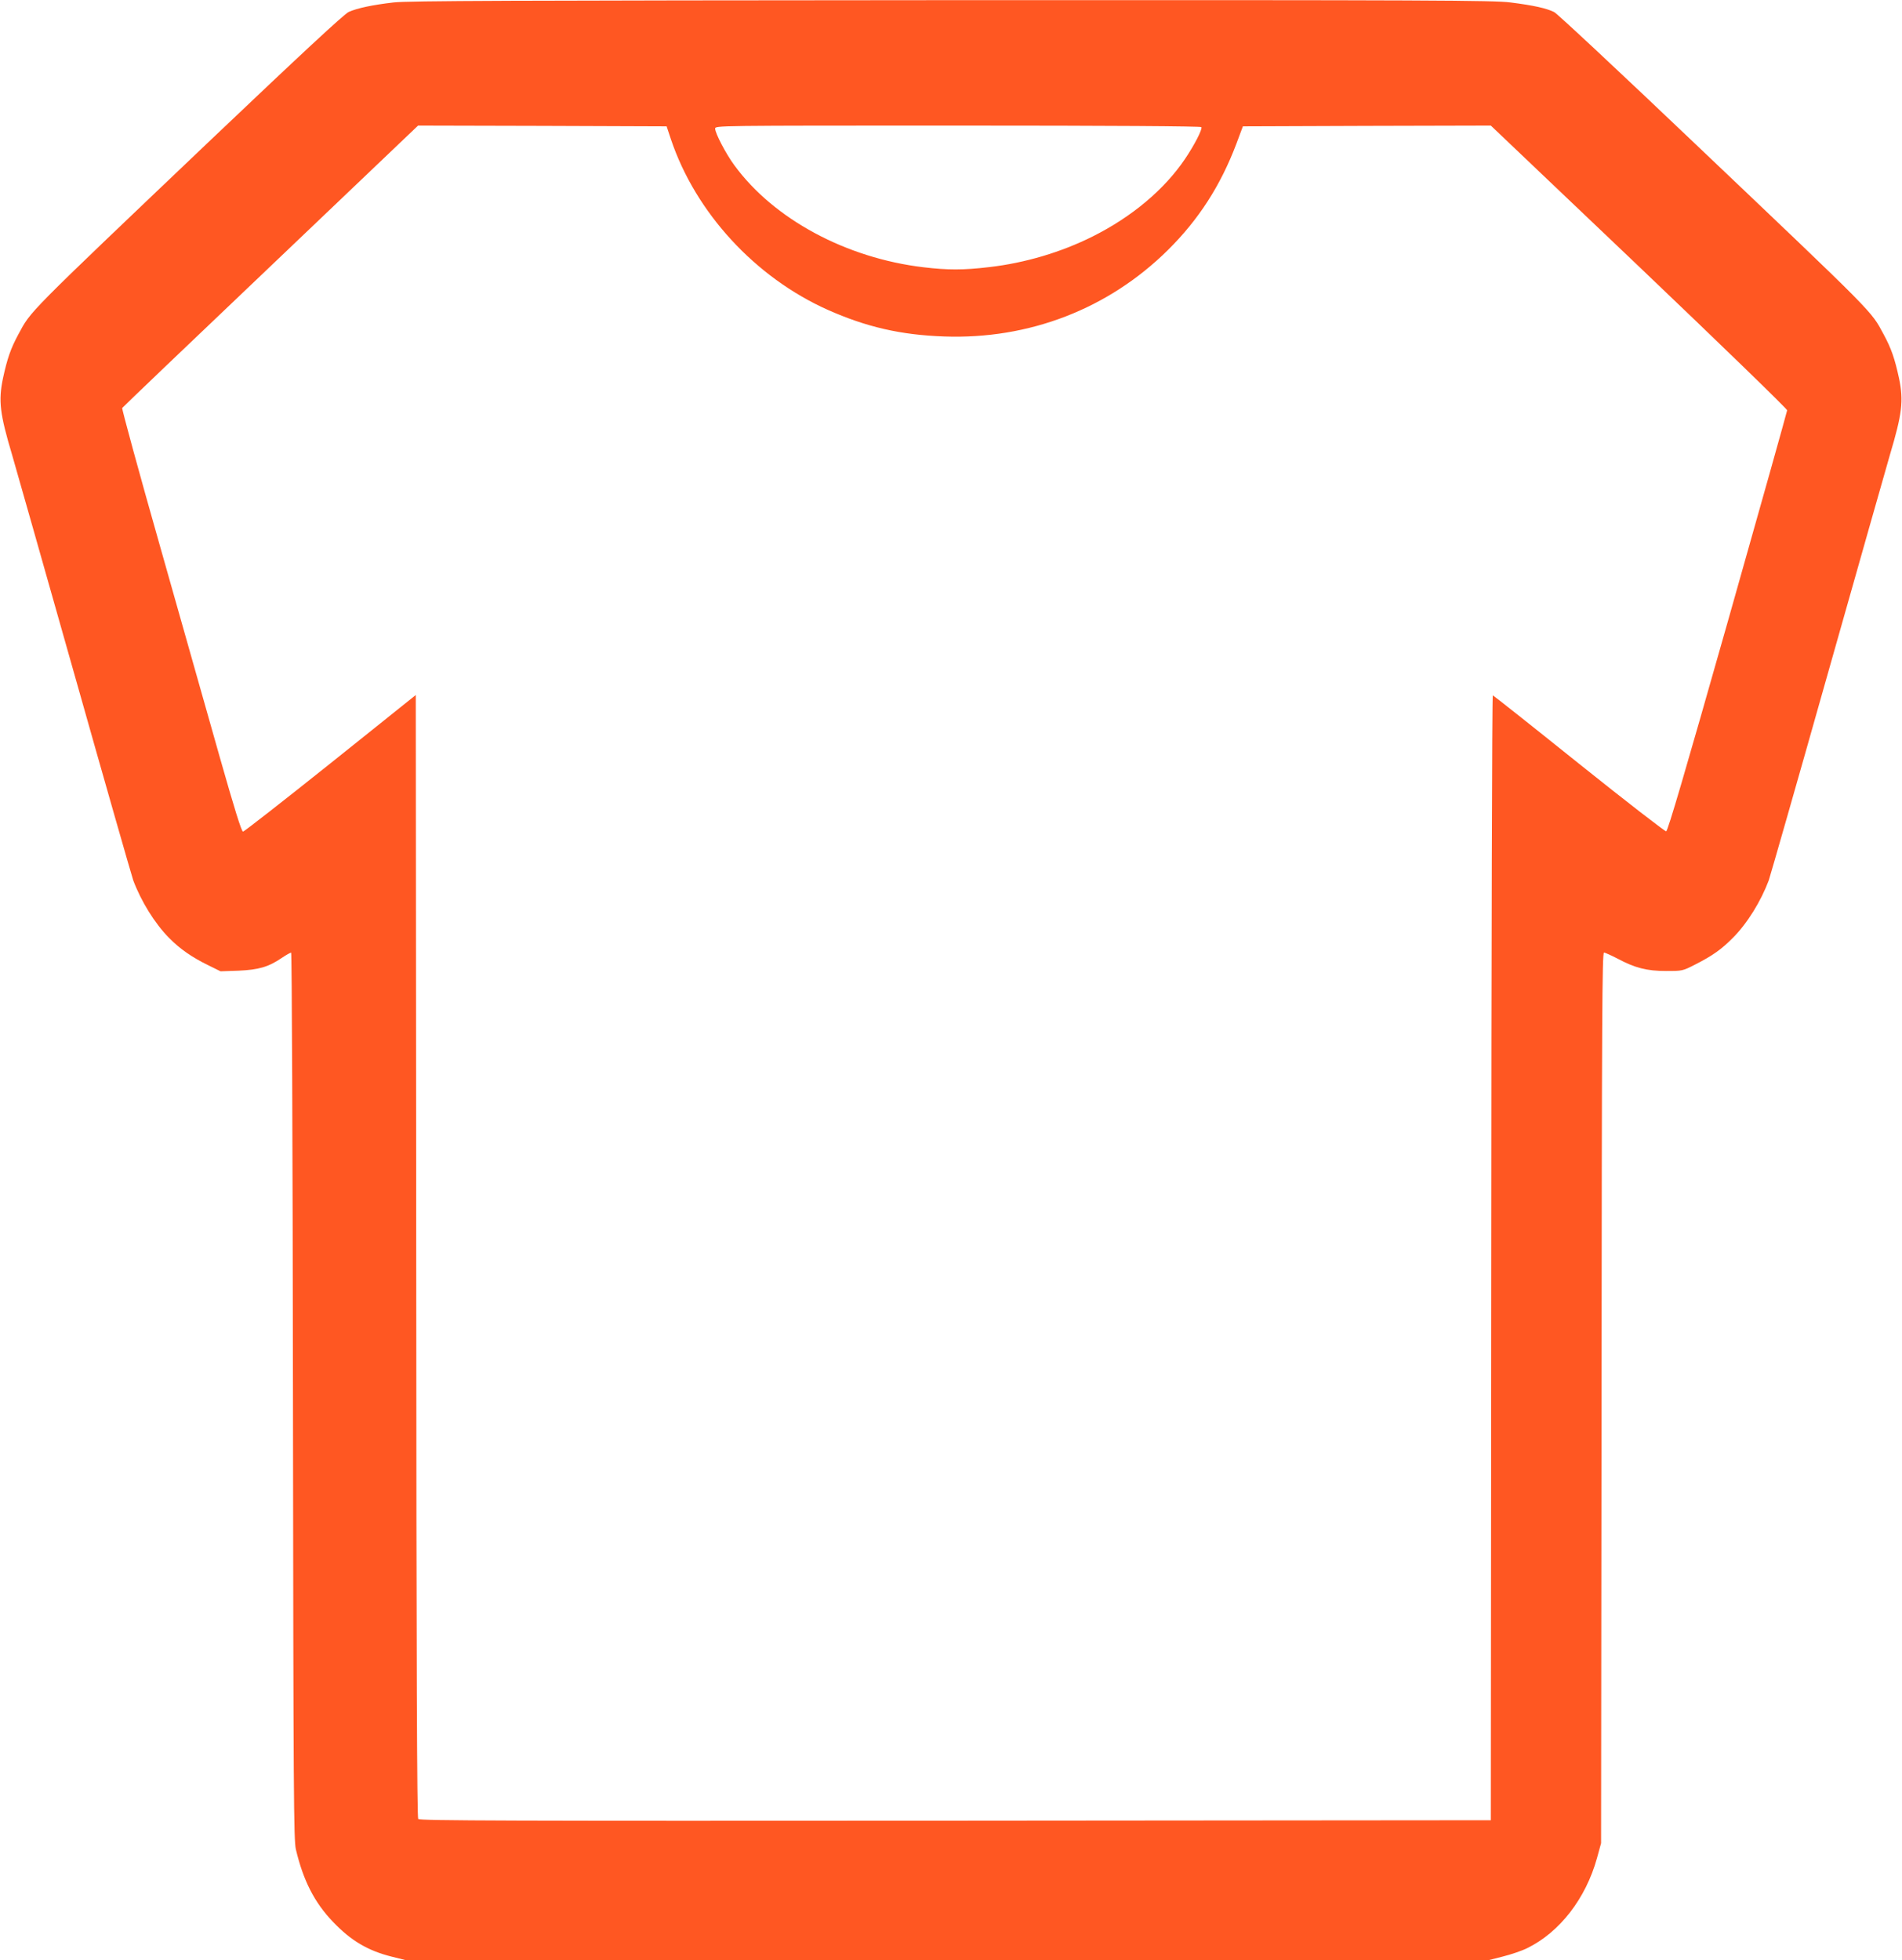 <?xml version="1.0" standalone="no"?>
<!DOCTYPE svg PUBLIC "-//W3C//DTD SVG 20010904//EN"
 "http://www.w3.org/TR/2001/REC-SVG-20010904/DTD/svg10.dtd">
<svg version="1.0" xmlns="http://www.w3.org/2000/svg"
 width="1242pt" height="1280pt" viewBox="0 0 1242 1280"
 preserveAspectRatio="xMidYMid meet">
<g transform="translate(0,1280) scale(0.1,-0.1)"
fill="#ff5722" stroke="none">
<path d="M2570 12784 c-138 -16 -237 -37 -293 -62 -29 -13 -308 -272 -917
-851 -1198 -1141 -1156 -1098 -1240 -1254 -50 -92 -73 -159 -101 -289 -30
-146 -20 -230 60 -498 22 -74 204 -718 406 -1430 201 -712 375 -1319 385
-1348 51 -136 140 -281 234 -376 72 -73 150 -127 259 -180 l77 -38 118 4 c131
6 195 24 283 84 28 19 55 34 60 34 5 0 10 -1245 12 -2892 3 -2634 5 -2899 19
-2963 48 -203 121 -347 242 -473 117 -123 228 -189 385 -228 l96 -24 3530 0
3530 0 98 25 c53 13 126 38 160 55 212 104 382 324 455 587 l27 98 3 2908 c2
2493 4 2907 16 2907 8 0 47 -18 88 -39 114 -61 192 -81 317 -81 107 0 108 0
192 43 112 57 171 99 245 174 94 94 183 239 234 375 10 29 184 636 385 1348
202 712 384 1356 406 1430 80 268 90 352 60 498 -28 130 -51 197 -101 289 -84
156 -42 114 -1239 1252 -481 458 -891 841 -912 852 -50 25 -135 44 -286 63
-108 14 -506 16 -3650 15 -2888 -2 -3549 -4 -3643 -15z m1811 -893 c161 -479
550 -902 1024 -1114 252 -112 476 -164 760 -174 555 -20 1073 180 1462 565
200 198 343 420 446 692 l43 115 810 3 809 2 968 -921 c533 -508 967 -929 967
-938 -1 -9 -175 -630 -388 -1381 -279 -983 -391 -1366 -402 -1368 -8 -1 -265
198 -570 442 -305 245 -558 445 -562 446 -5 0 -9 -1653 -10 -3672 l-3 -3673
-3496 -3 c-2928 -2 -3498 0 -3508 11 -8 10 -12 987 -13 3677 l-3 3662 -557
-446 c-307 -245 -564 -446 -571 -446 -10 0 -56 149 -151 483 -75 265 -251 885
-390 1377 -140 492 -251 900 -248 906 4 6 440 423 970 927 l962 917 812 -2
811 -3 28 -84z m3464 79 c8 -13 -46 -118 -107 -208 -134 -199 -347 -378 -603
-506 -206 -103 -441 -173 -675 -200 -169 -20 -271 -20 -430 -1 -505 60 -977
314 -1234 665 -55 74 -126 210 -126 240 0 20 1 20 1584 20 1002 0 1587 -4
1591 -10z"/>
</g>
</svg>
